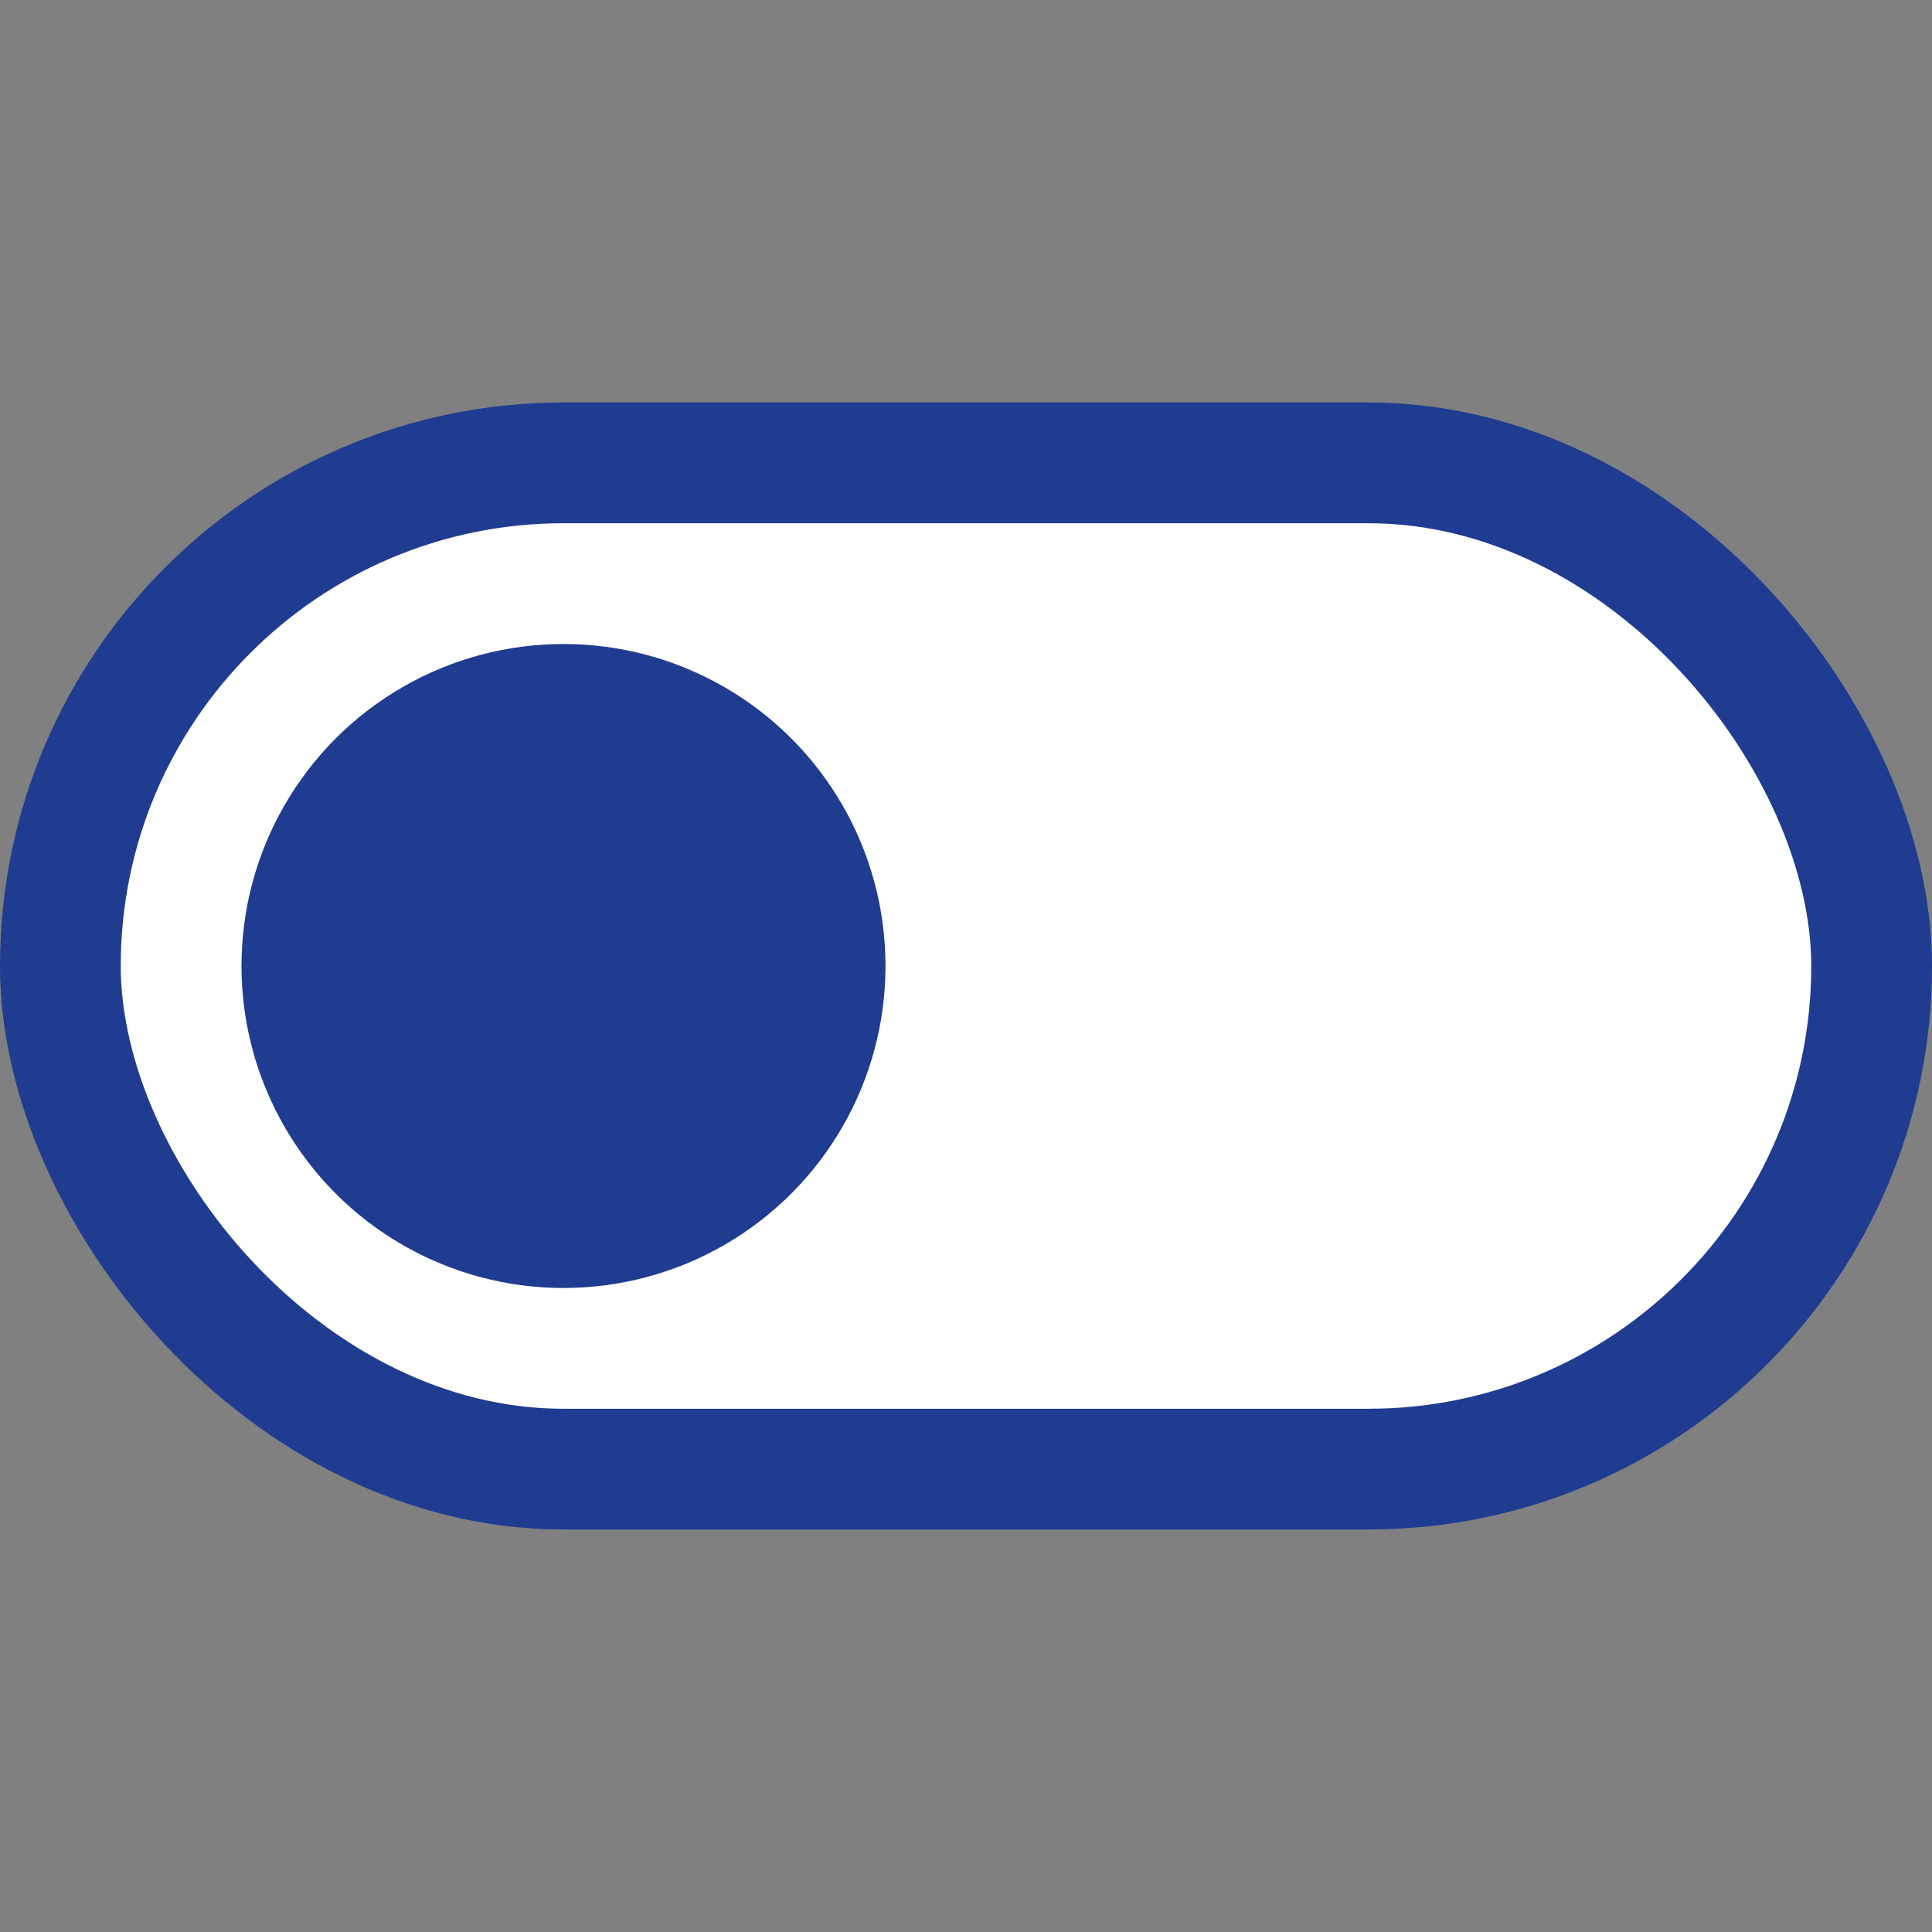 <svg width="24" height="24" viewBox="0 0 24 24" fill="none" xmlns="http://www.w3.org/2000/svg">
<rect x="0" y="0" width="24" height="24" fill="#808080" stroke="none"/>
<rect x="0.75" y="5.75" width="22.5" height="12.5" rx="6.25" fill="white" stroke="#1F3C90" stroke-width="1.5"/>
<circle cx="7" cy="12" r="4.5" fill="#1F3C90" stroke="white"/>
</svg>
